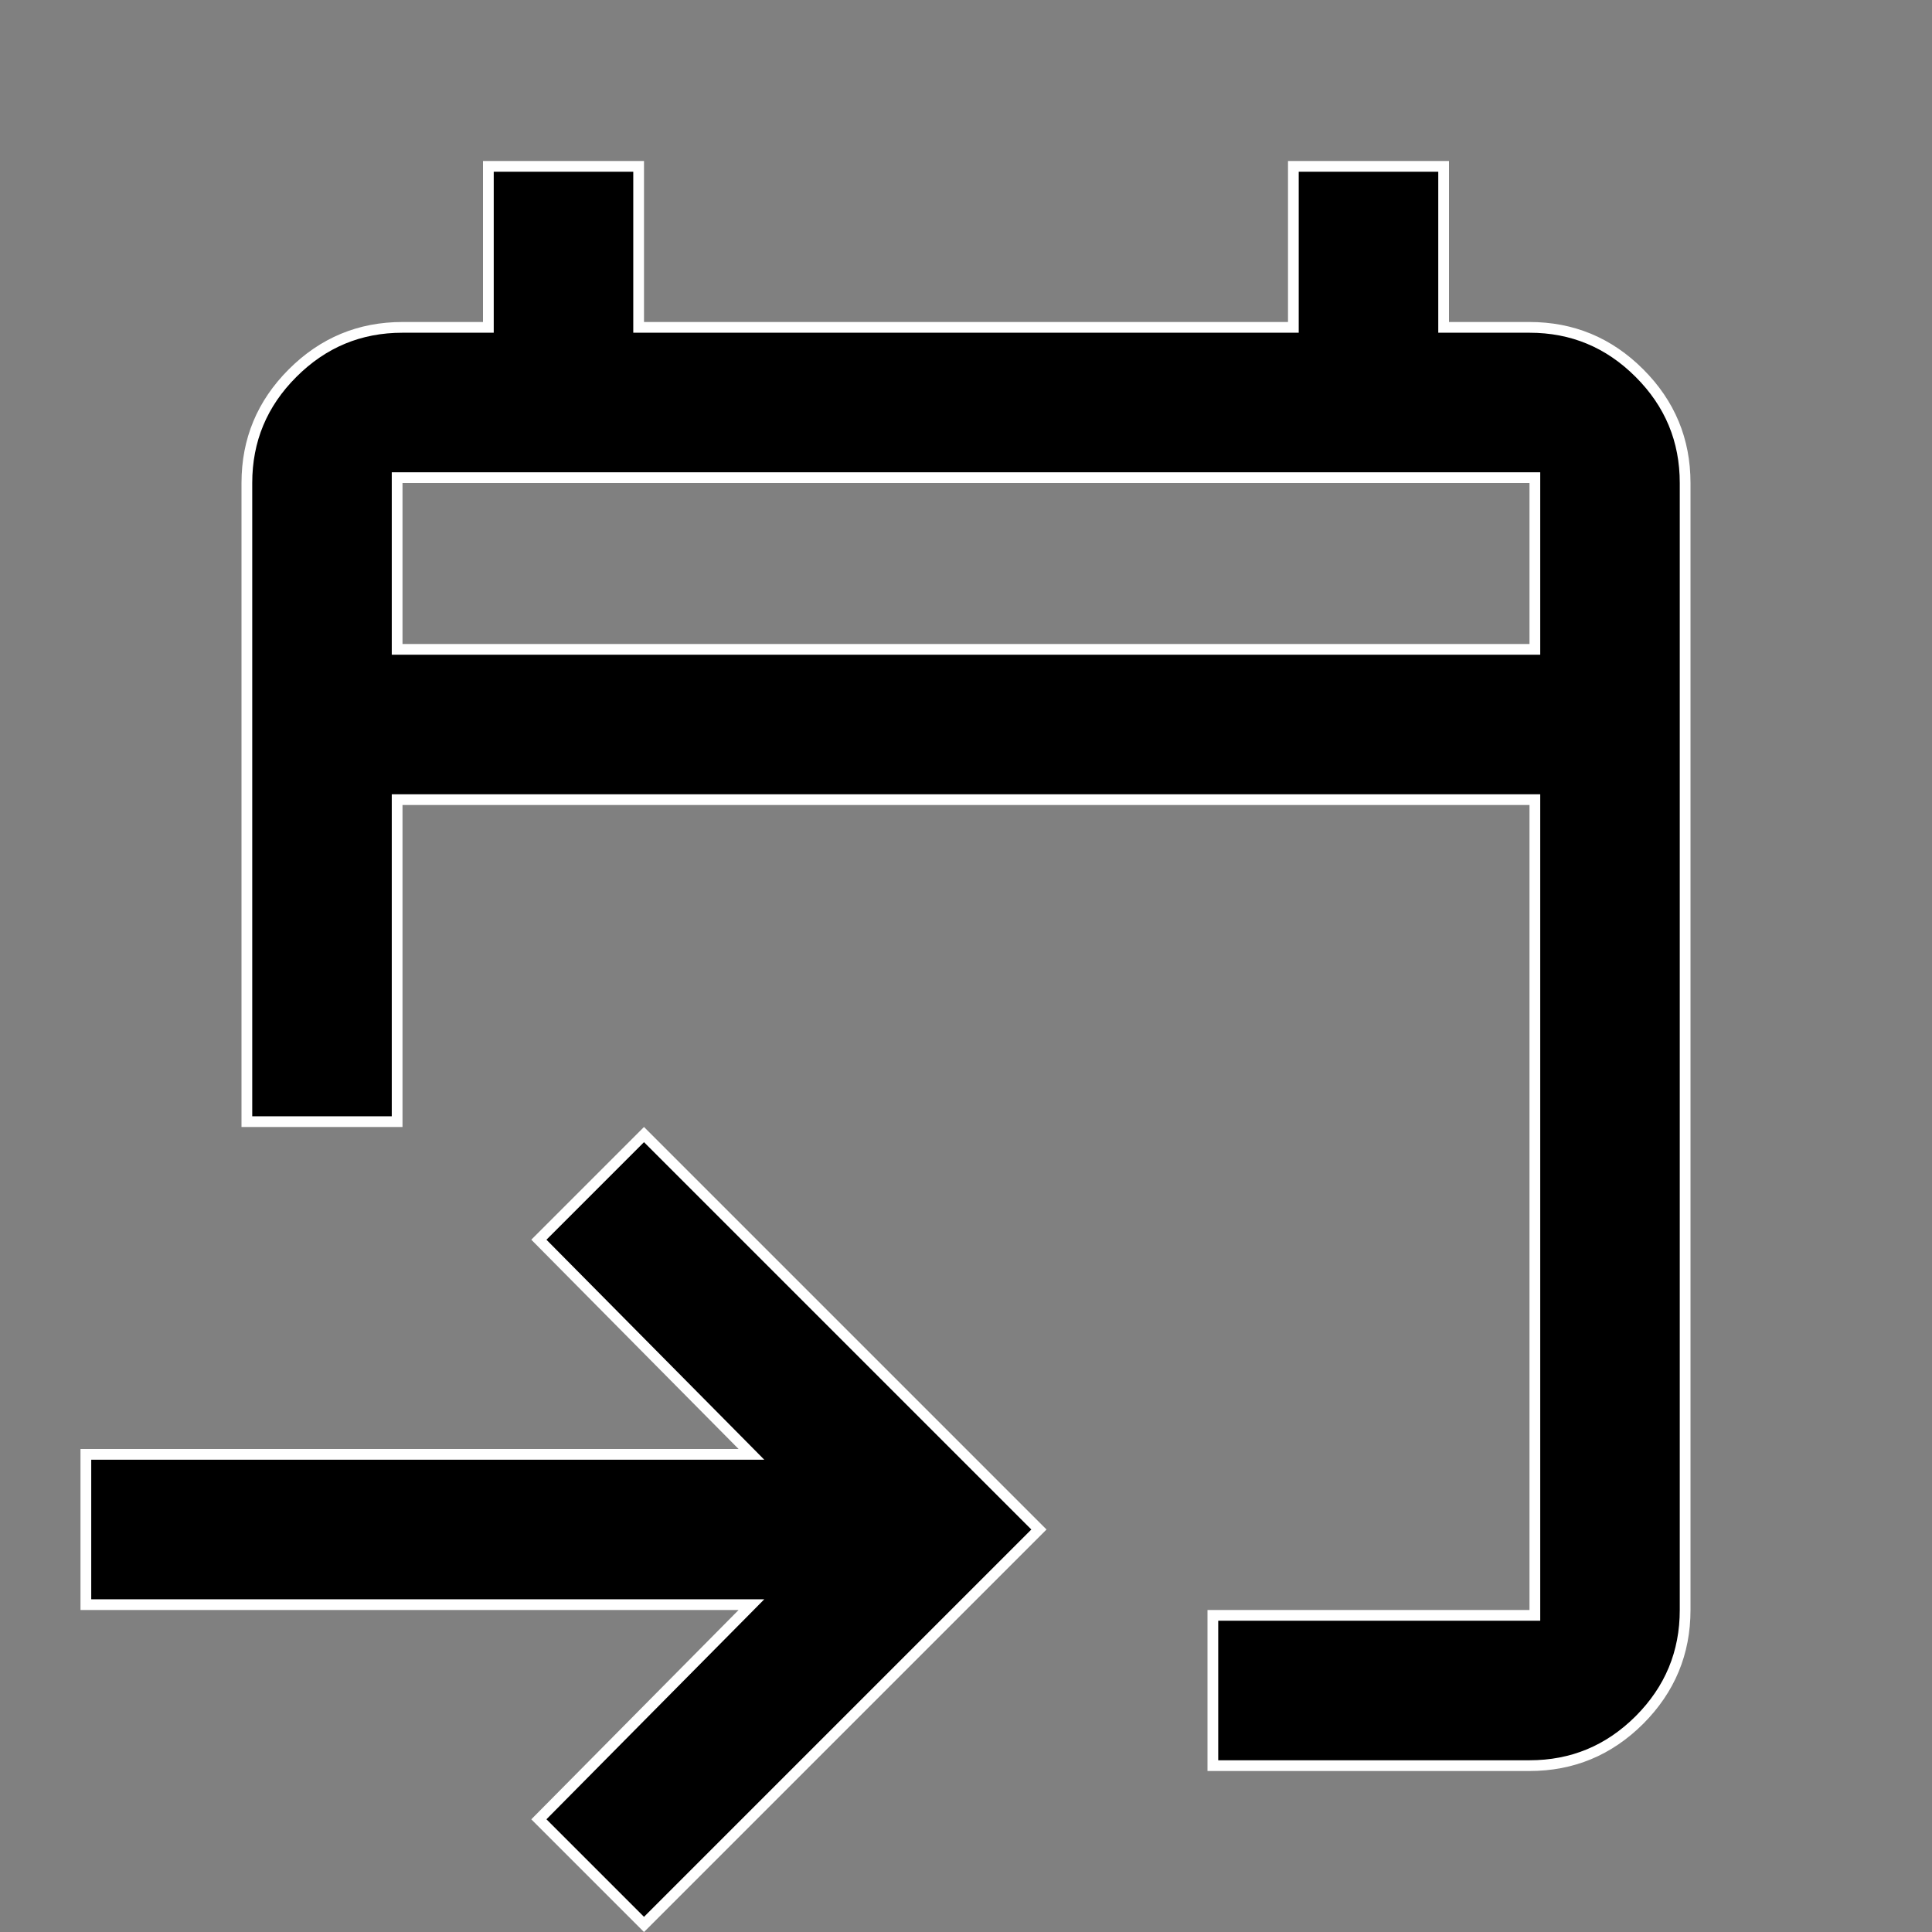 <svg width="36" height="36" viewBox="0 0 36 36" fill="none" xmlns="http://www.w3.org/2000/svg">
<rect x="0" y="0" width="36" height="36" fill="#808080" stroke="none"/>
<path d="M28.5 32.9H22.6V30.1H28.5H28.6V30V15V14.9H28.5H7.5H7.4V15V20.9H4.6V9C4.6 8.202 4.883 7.521 5.451 6.953C6.021 6.383 6.702 6.1 7.5 6.1H9H9.1V6V3.1H11.9V6V6.1H12H24H24.1V6V3.1H26.9V6V6.1H27H28.5C29.298 6.1 29.979 6.383 30.549 6.953C31.117 7.521 31.4 8.202 31.4 9V30C31.4 30.798 31.117 31.479 30.549 32.049C29.979 32.617 29.298 32.9 28.5 32.9ZM10.041 23.1L12 21.141L19.359 28.5L12 35.859L10.041 33.9L13.834 30.07L14.002 29.9H13.762H1.6V27.1H13.762H14.002L13.834 26.93L10.041 23.1ZM7.4 12V12.1H7.5H28.5H28.6V12V9V8.9H28.5H7.5H7.4V9V12Z" fill="black" stroke="white" stroke-width="0.2"/>
</svg>
